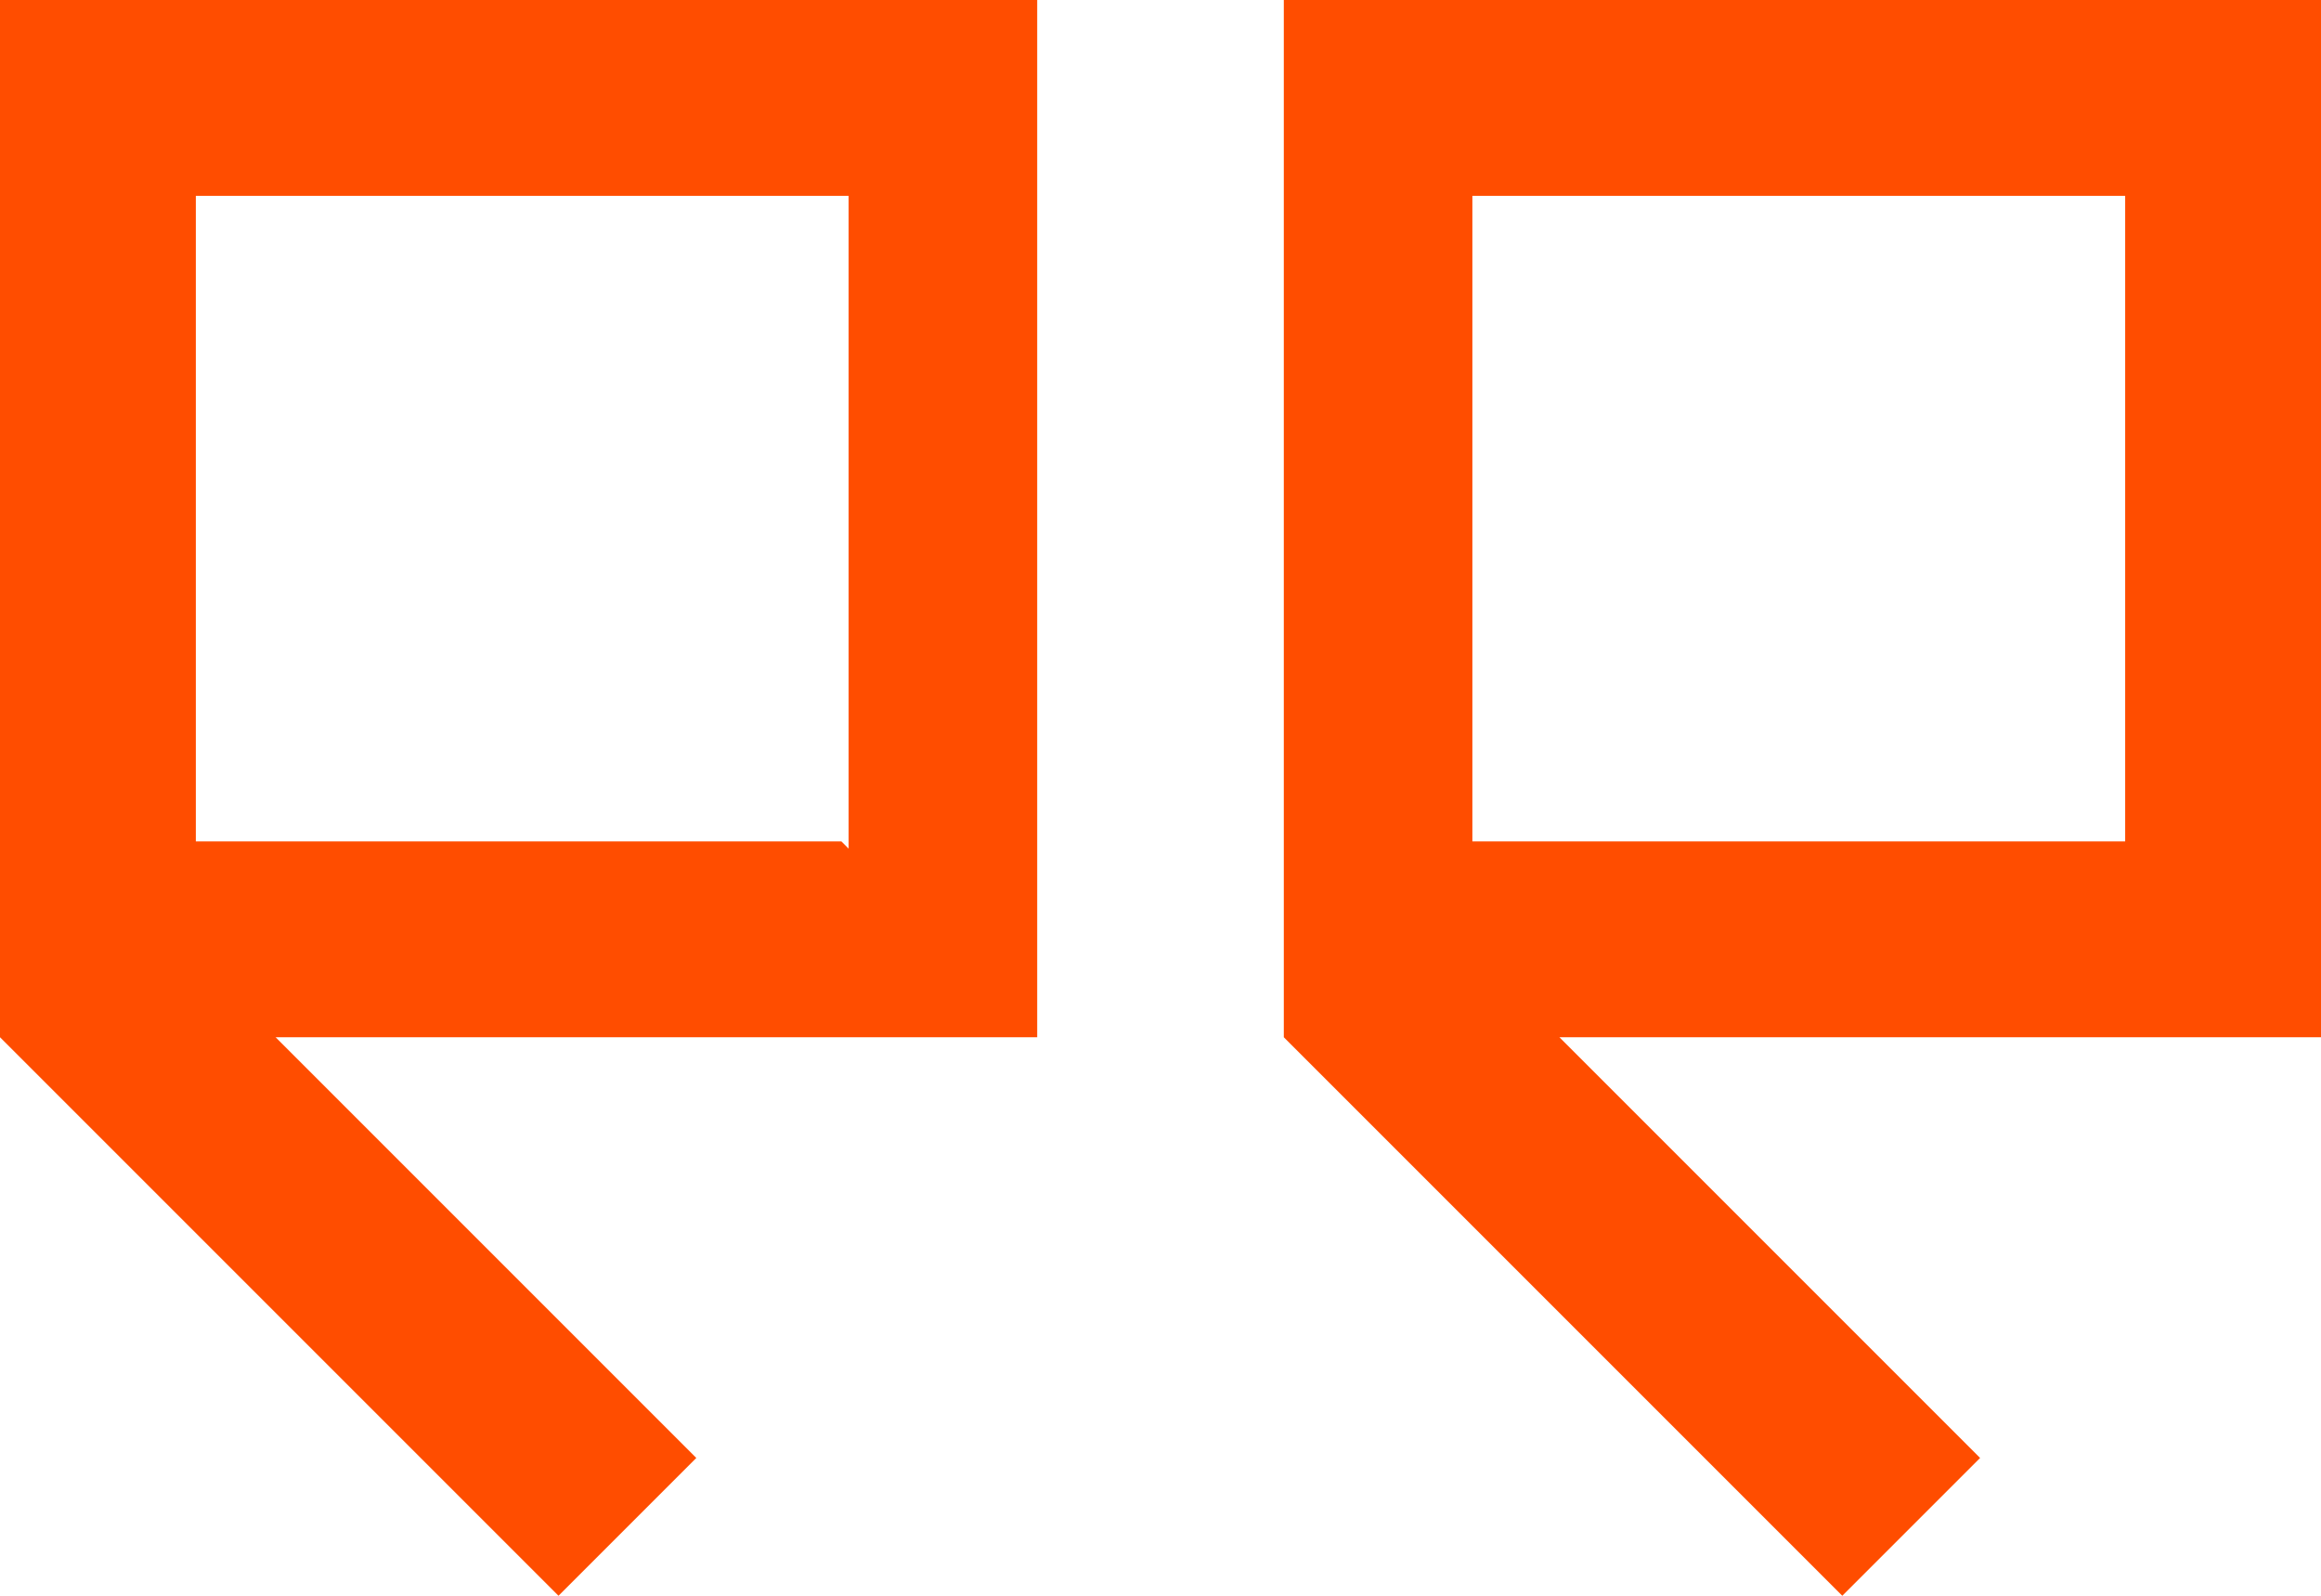<?xml version="1.0" encoding="UTF-8"?>
<svg xmlns="http://www.w3.org/2000/svg" version="1.1" viewBox="0 0 32 22">
  <defs>
    <style>
      .cls-1 {
        fill: #ff4d00;
      }
    </style>
  </defs>
  <!-- Generator: Adobe Illustrator 28.7.0, SVG Export Plug-In . SVG Version: 1.2.0 Build 136)  -->
  <g>
    <g id="Layer_1">
      <path class="cls-1" d="M17.7,14.3h0,0s7.7,7.7,7.7,7.7l1.9-1.9-5.8-5.8h10.5s0-14.3,0-14.3h-14.3s0,14.3,0,14.3ZM29.3,11.6h-9V2.7h9v9Z"/>
      <path class="cls-1" d="M0,14.3h0,0s7.7,7.7,7.7,7.7l1.9-1.9-5.8-5.8h10.5S14.3,0,14.3,0H0S0,14.3,0,14.3ZM11.6,11.6H2.7V2.7h9v9Z"/>
    </g>
  </g>
</svg>